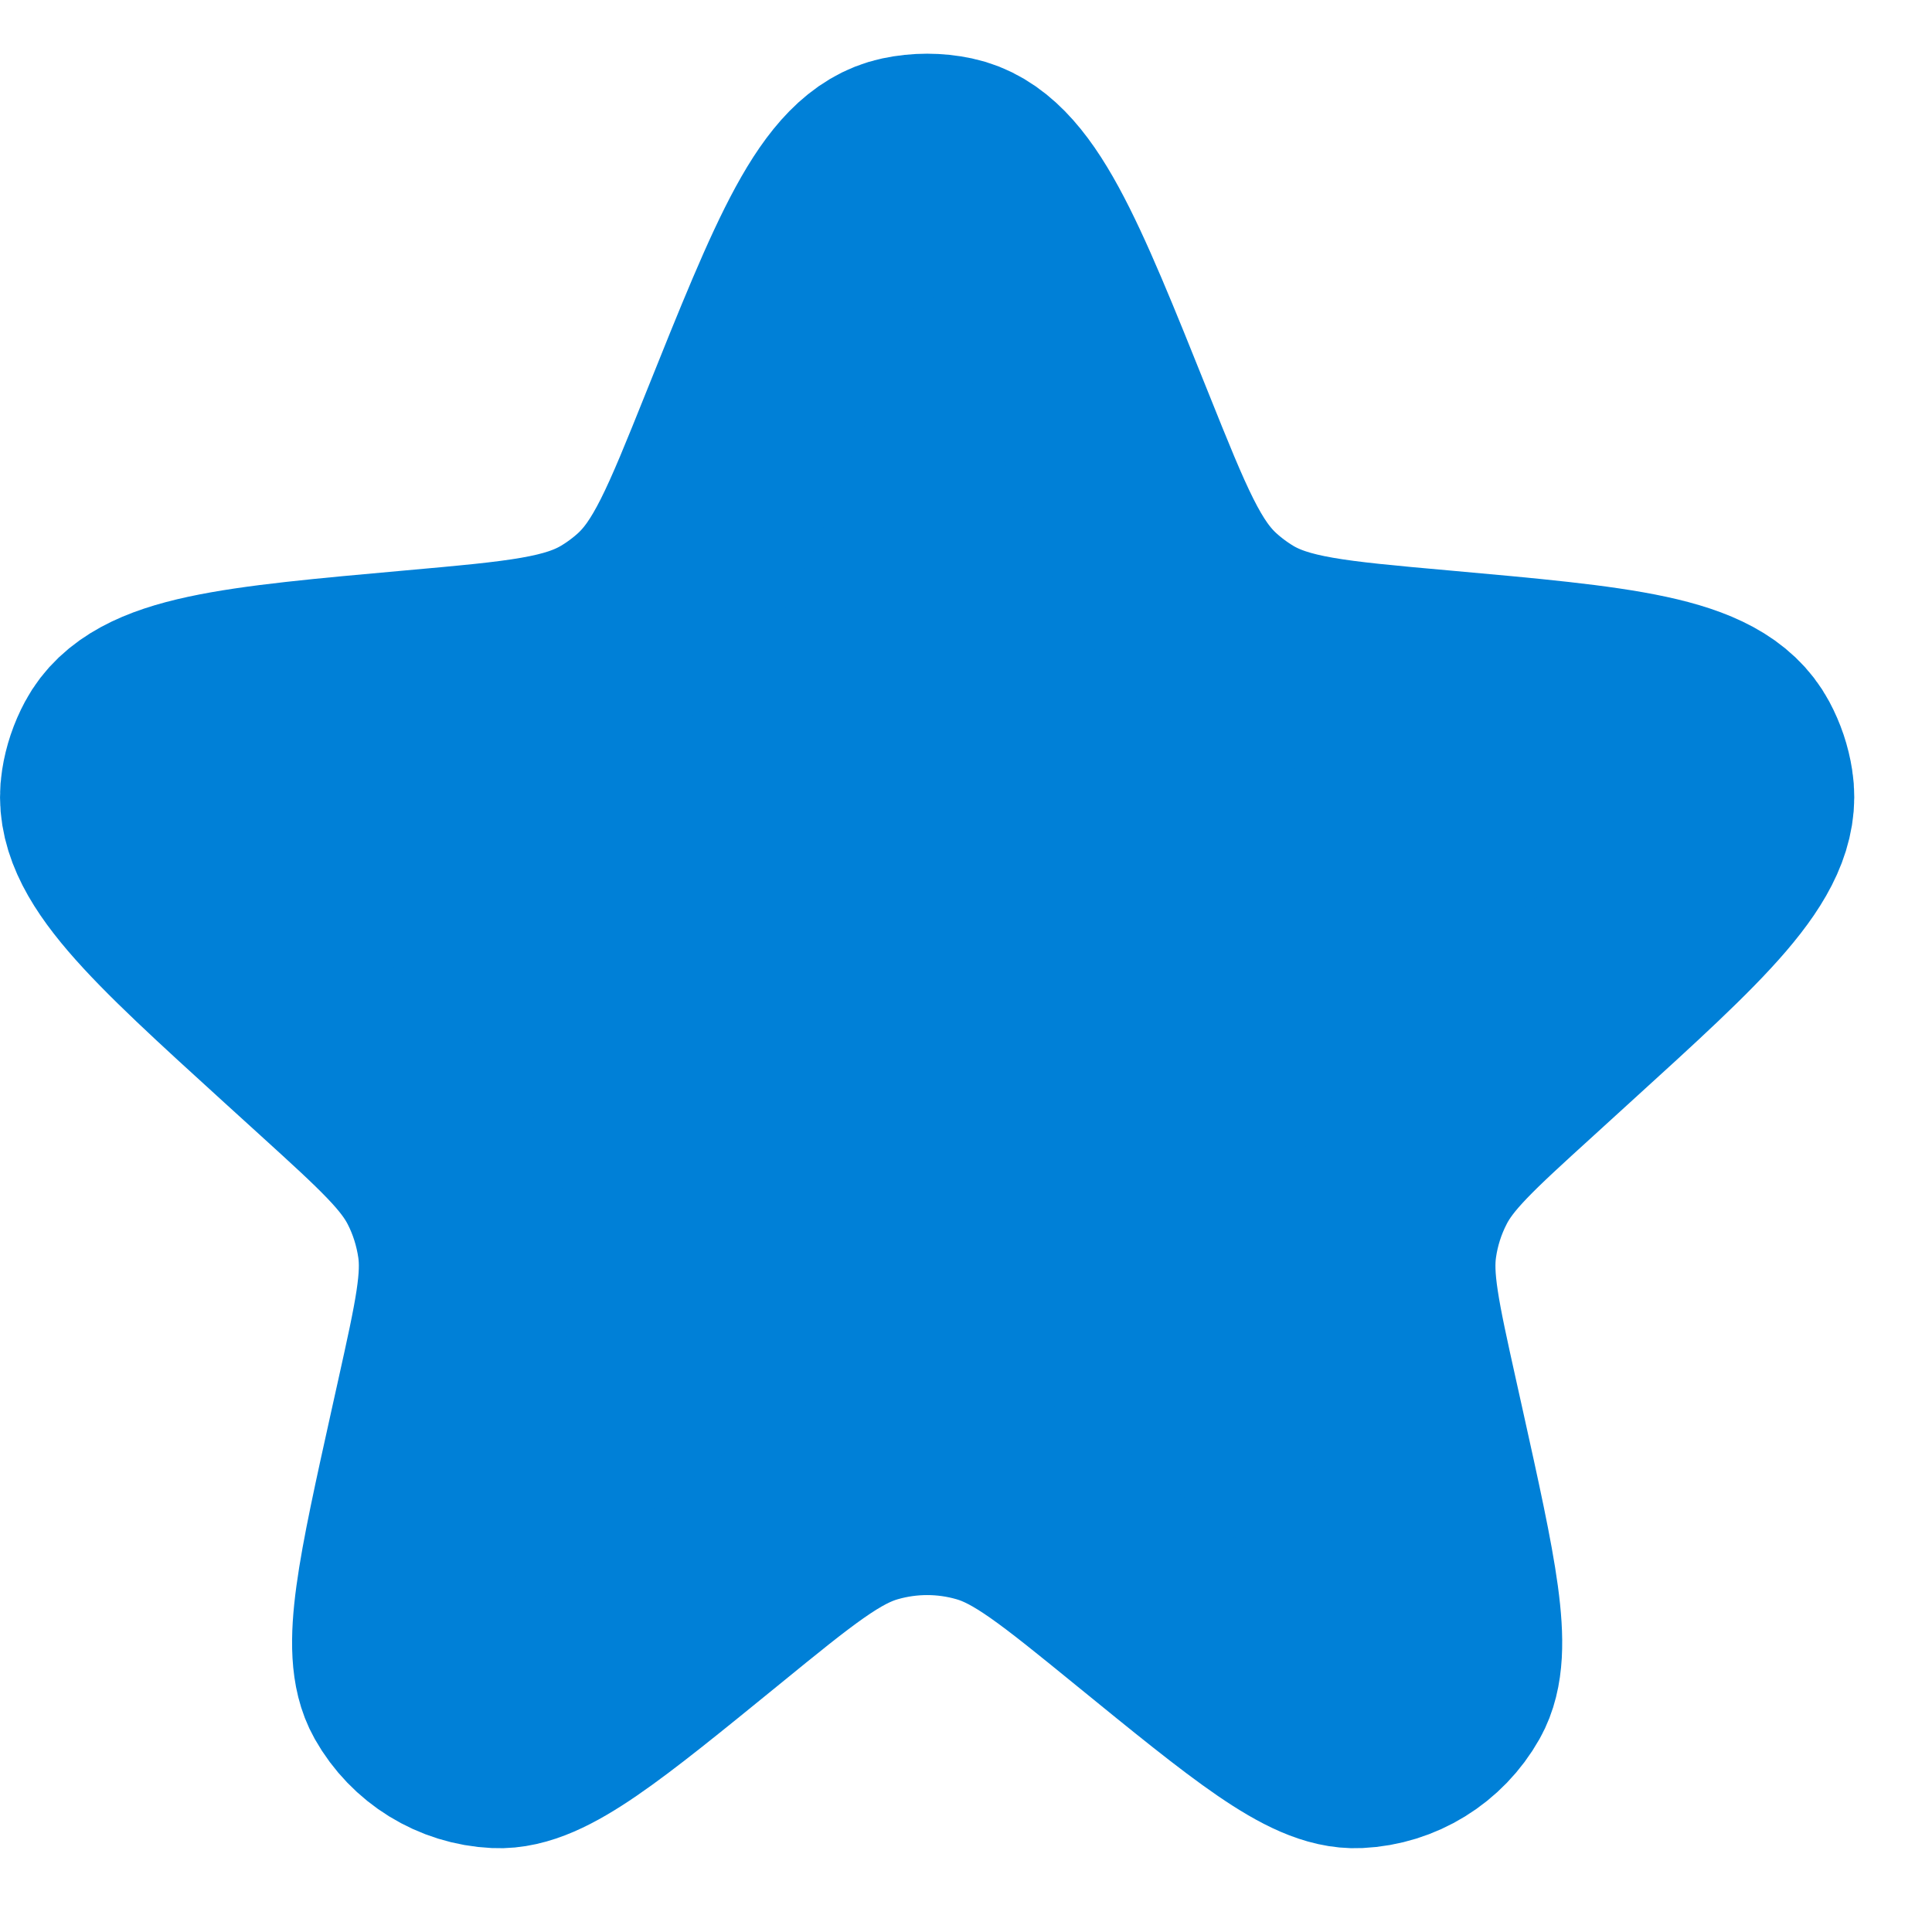 <svg width="18" height="18" viewBox="0 0 18 18" fill="none" xmlns="http://www.w3.org/2000/svg">
<path d="M6.945 4.034C7.587 2.433 7.908 1.633 8.43 1.522C8.567 1.493 8.709 1.493 8.846 1.522C9.367 1.633 9.689 2.433 10.331 4.034C10.696 4.944 10.878 5.399 11.22 5.709C11.316 5.796 11.42 5.873 11.53 5.94C11.925 6.178 12.418 6.222 13.404 6.31C15.073 6.46 15.907 6.534 16.162 7.01C16.215 7.109 16.251 7.215 16.268 7.326C16.353 7.859 15.739 8.417 14.512 9.533L14.172 9.843C13.598 10.365 13.311 10.626 13.146 10.951C13.046 11.146 12.979 11.357 12.948 11.574C12.896 11.935 12.98 12.314 13.148 13.071L13.208 13.341C13.509 14.699 13.66 15.378 13.472 15.711C13.303 16.011 12.992 16.203 12.648 16.219C12.266 16.238 11.727 15.798 10.649 14.92C9.938 14.341 9.583 14.052 9.189 13.939C8.829 13.835 8.447 13.835 8.087 13.939C7.692 14.052 7.337 14.341 6.627 14.92C5.549 15.798 5.01 16.238 4.628 16.219C4.284 16.203 3.973 16.011 3.804 15.711C3.616 15.378 3.767 14.699 4.068 13.341L4.128 13.071C4.296 12.314 4.38 11.935 4.328 11.574C4.296 11.357 4.23 11.146 4.13 10.951C3.964 10.626 3.678 10.365 3.104 9.843L2.763 9.533C1.537 8.417 0.923 7.859 1.008 7.326C1.025 7.215 1.061 7.109 1.114 7.01C1.369 6.534 2.203 6.46 3.872 6.31C4.858 6.222 5.35 6.178 5.745 5.94C5.856 5.873 5.96 5.796 6.056 5.709C6.397 5.399 6.58 4.944 6.945 4.034Z" fill="#0080D7" stroke="#0080D7" stroke-width="2"/>
</svg>

